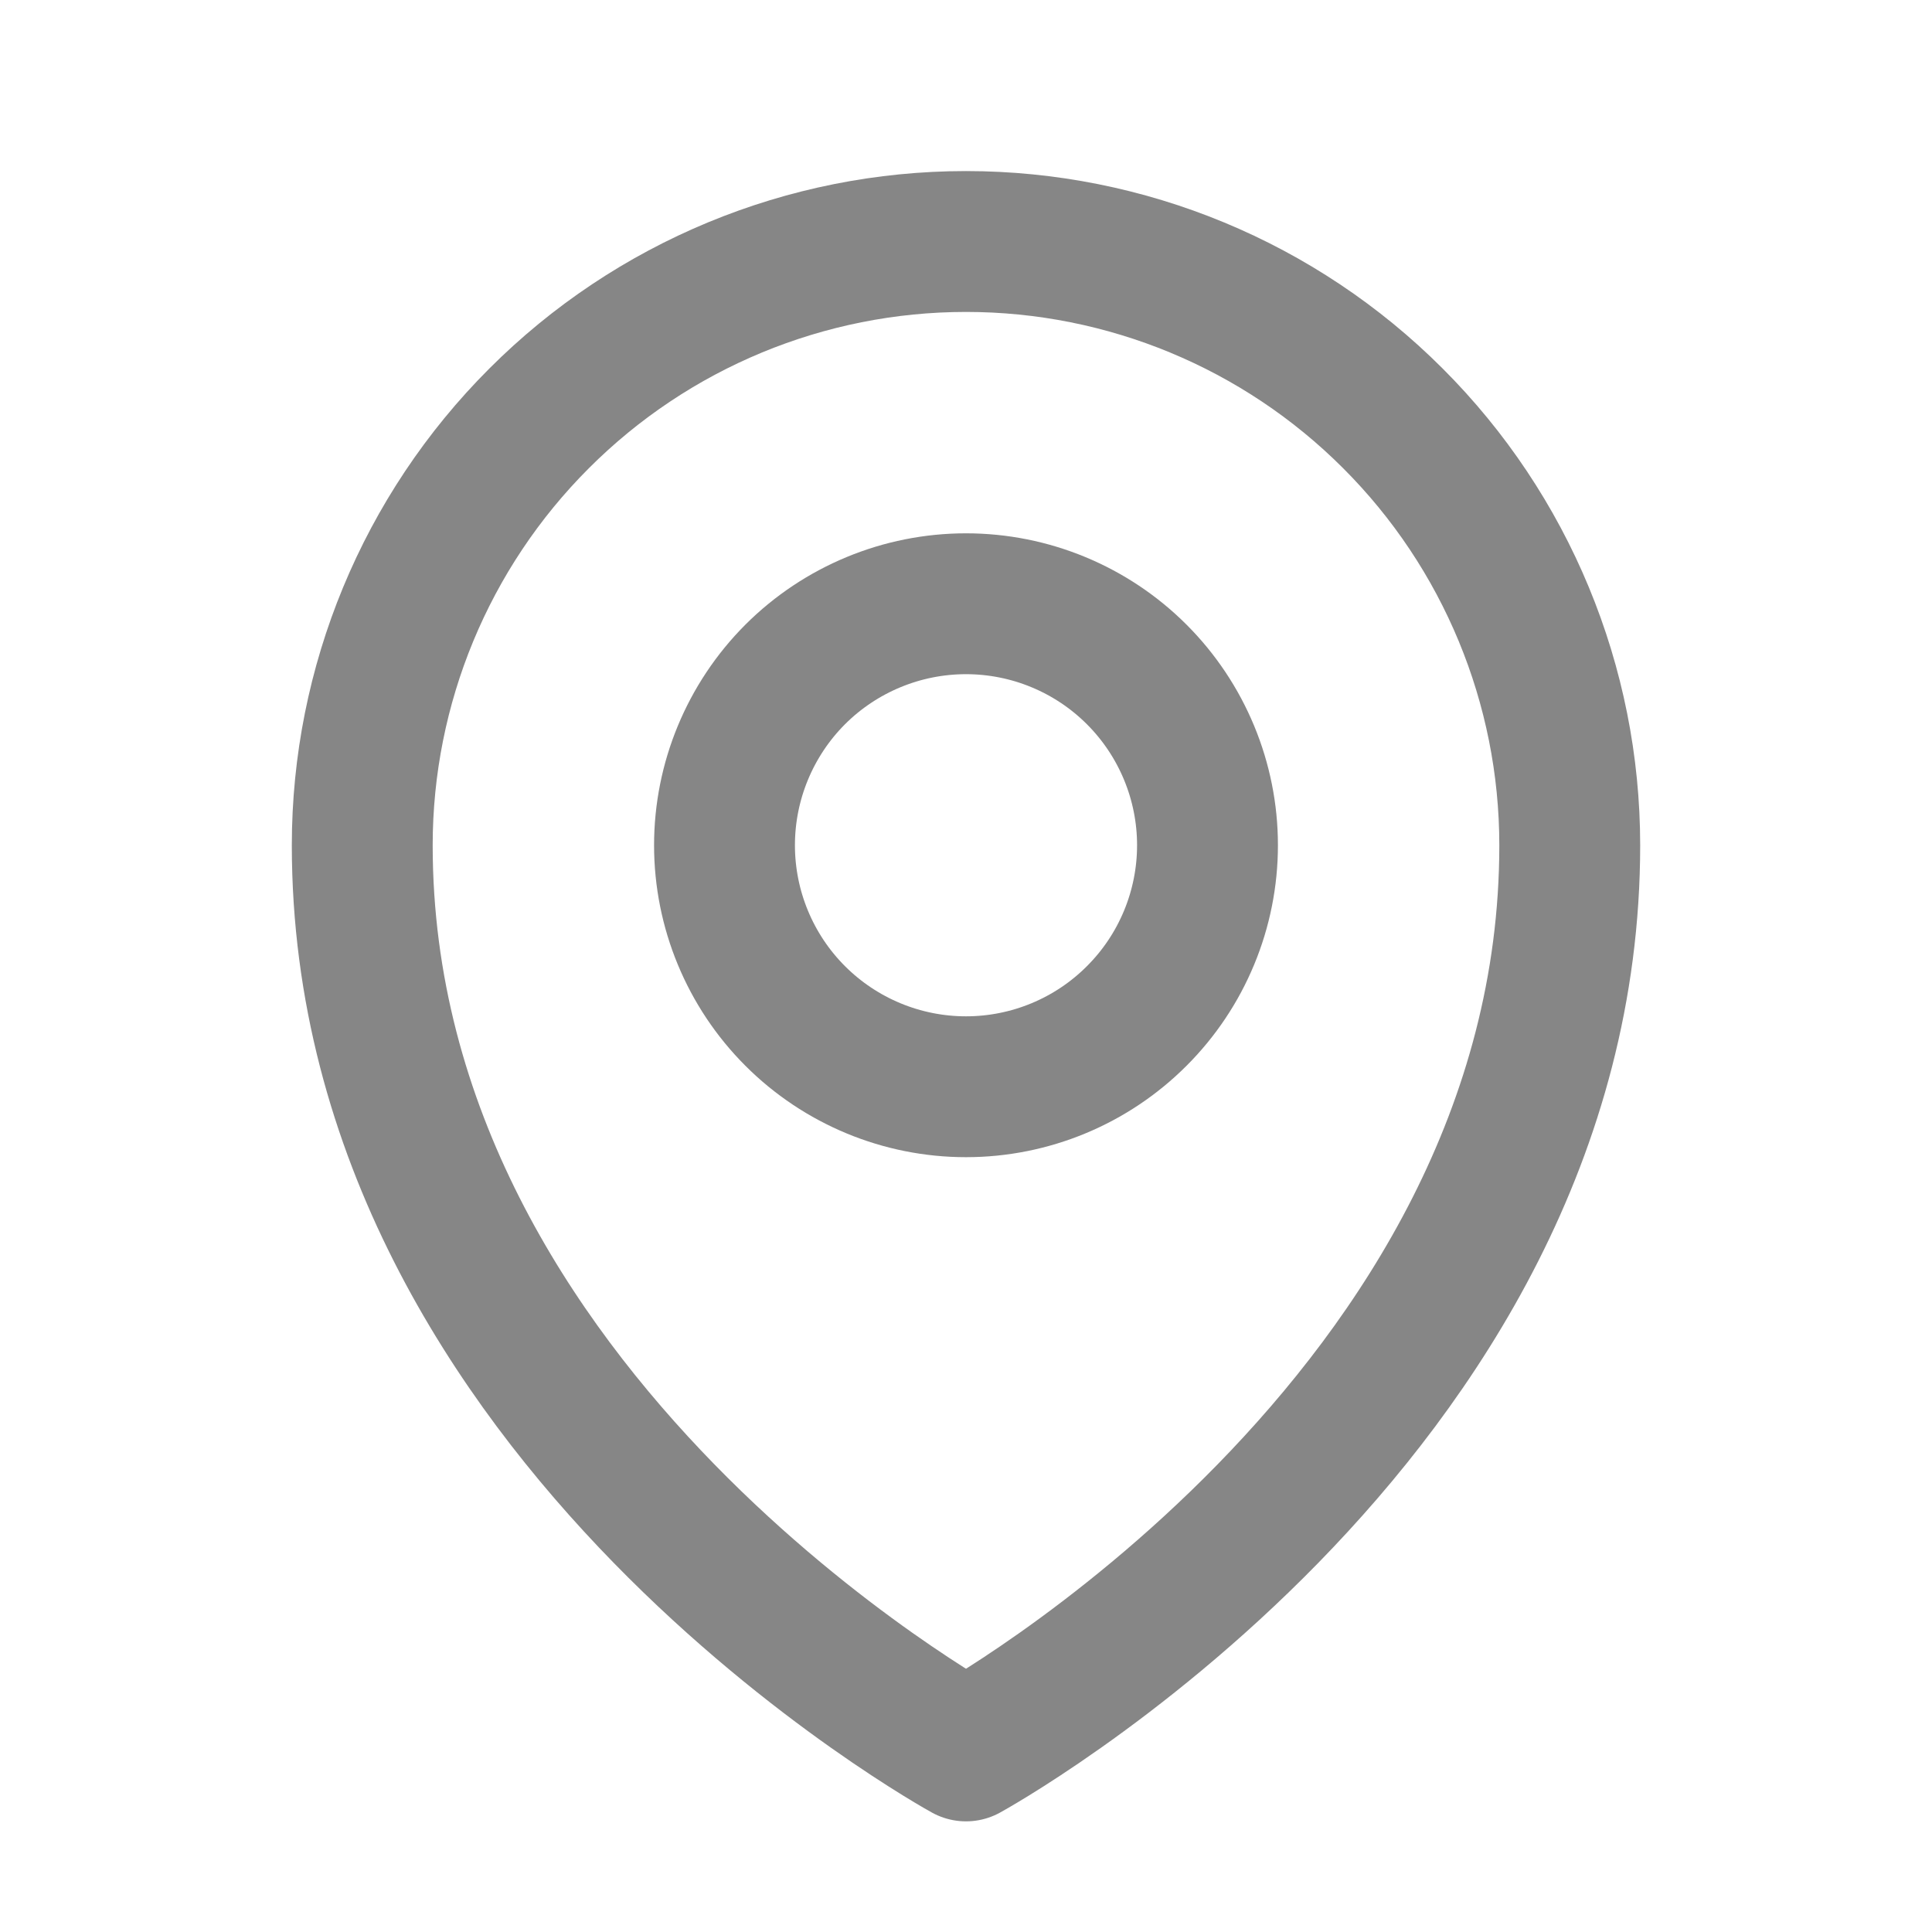 <svg xmlns="http://www.w3.org/2000/svg" width="22" height="22" viewBox="0 0 22 22" fill="none">
  <path d="M13.75 9.625C13.75 10.354 13.46 11.054 12.944 11.569C12.429 12.085 11.729 12.375 11 12.375C10.271 12.375 9.571 12.085 9.055 11.569C8.54 11.054 8.25 10.354 8.25 9.625C8.25 8.896 8.54 8.196 9.055 7.68C9.571 7.165 10.271 6.875 11 6.875C11.729 6.875 12.429 7.165 12.944 7.68C13.46 8.196 13.75 8.896 13.75 9.625Z" stroke="#868686" stroke-width="1.604" stroke-linecap="round" stroke-linejoin="round"/>
  <path d="M17.875 9.625C17.875 16.172 11 19.938 11 19.938C11 19.938 4.125 16.172 4.125 9.625C4.125 7.802 4.849 6.053 6.139 4.764C7.428 3.474 9.177 2.75 11 2.75C12.823 2.75 14.572 3.474 15.861 4.764C17.151 6.053 17.875 7.802 17.875 9.625Z" stroke="#868686" stroke-width="1.604" stroke-linecap="round" stroke-linejoin="round"/>
</svg>
